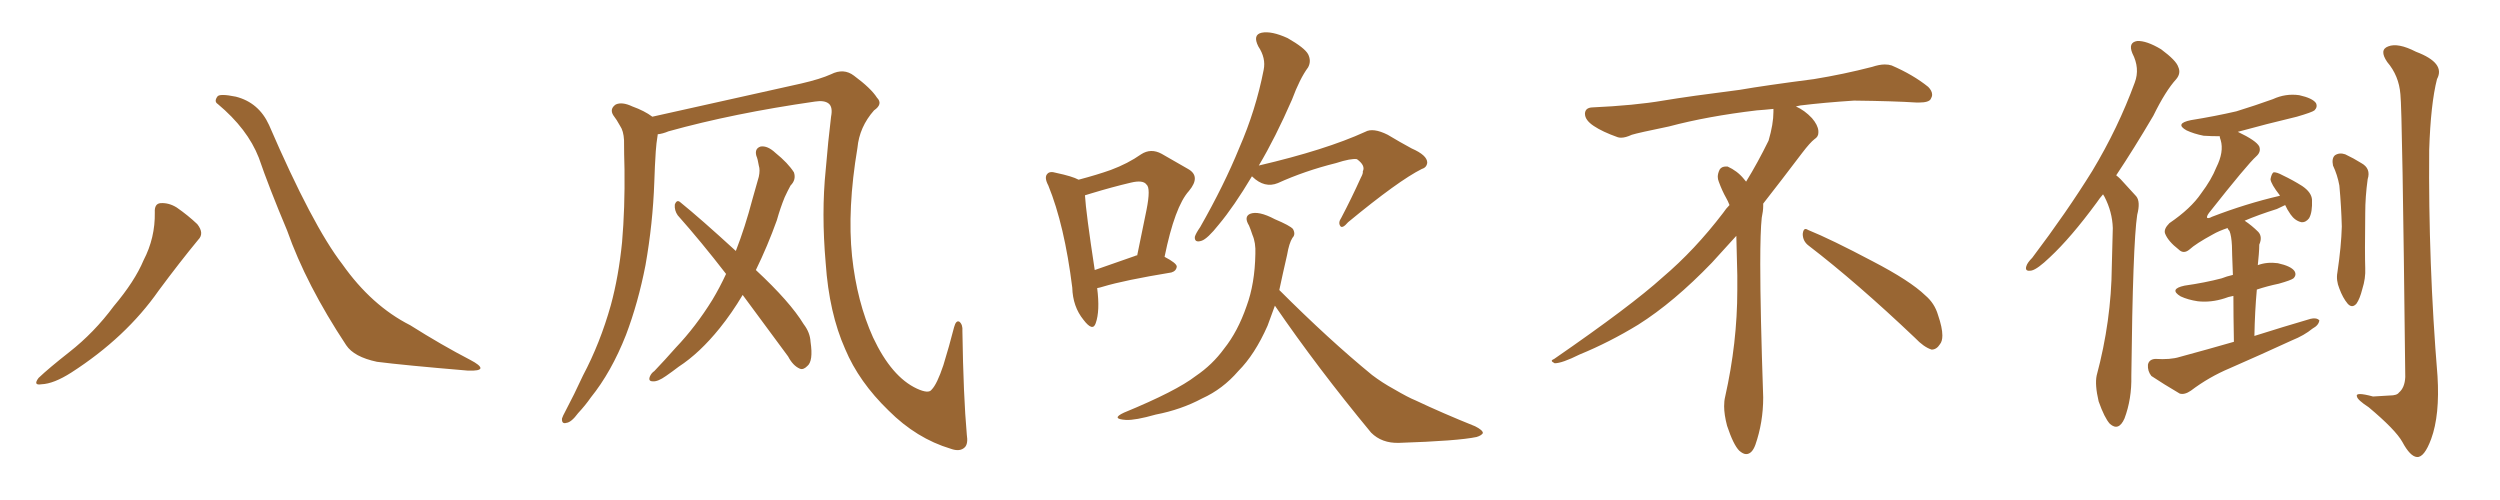 <svg xmlns="http://www.w3.org/2000/svg" xmlns:xlink="http://www.w3.org/1999/xlink" width="750" height="150"><path fill="#996633" padding="10" d="M46.44 63.72L46.44 63.72Q46.29 61.08 48.19 60.94L48.19 60.94Q50.68 60.79 53.03 62.26L53.03 62.26Q56.40 64.60 59.18 67.24L59.18 67.24Q61.38 70.02 59.47 71.92L59.47 71.92Q53.91 78.66 47.61 87.16L47.61 87.16Q37.79 101.22 21.39 111.77L21.39 111.77Q16.11 115.14 12.45 115.28L12.45 115.28Q9.81 115.72 11.57 113.38L11.57 113.38Q14.65 110.45 20.80 105.62L20.80 105.62Q28.27 99.76 34.13 91.85L34.13 91.85Q40.43 84.38 43.07 78.08L43.07 78.08Q46.58 71.34 46.44 63.72ZM65.33 31.20L65.33 31.20L65.33 31.20Q64.16 30.47 65.19 29.00L65.19 29.00Q65.77 27.98 70.75 29.00L70.75 29.00Q77.64 30.76 80.71 37.50L80.71 37.50Q93.75 67.68 102.69 79.25L102.69 79.25Q111.47 91.70 123.05 97.56L123.05 97.56Q132.57 103.56 141.06 107.96L141.06 107.96Q144.14 109.57 144.14 110.45L144.14 110.45Q143.99 111.33 140.33 111.18L140.33 111.18Q121.14 109.57 113.09 108.54L113.09 108.54Q106.20 107.08 103.86 103.56L103.86 103.56Q91.85 85.40 86.13 69.14L86.13 69.14Q80.71 56.25 77.64 47.31L77.64 47.31Q74.27 38.67 65.33 31.20ZM290.04 130.37L290.04 130.37Q290.48 133.15 289.45 134.18L289.45 134.18Q287.99 135.64 285.21 134.62L285.21 134.62Q274.95 131.54 266.60 123.19L266.60 123.19Q257.67 114.55 253.56 104.74L253.56 104.74Q248.73 93.90 247.71 78.96L247.71 78.96Q246.39 63.87 247.71 50.98L247.71 50.98Q248.44 42.19 249.32 35.01L249.32 35.01Q249.90 32.08 248.58 31.05L248.58 31.05Q247.27 30.03 244.48 30.47L244.48 30.47Q220.02 33.98 200.54 39.40L200.54 39.40Q198.78 40.14 197.31 40.28L197.31 40.28Q197.31 40.28 197.31 40.43L197.31 40.43Q196.88 43.07 196.73 45.41L196.73 45.41Q196.44 49.80 196.29 54.64L196.29 54.64Q195.85 67.09 193.65 79.54L193.65 79.54Q191.46 90.82 187.79 100.49L187.79 100.49Q183.40 111.62 177.25 119.24L177.25 119.24Q175.63 121.58 173.44 123.93L173.44 123.93Q171.39 126.71 169.92 126.86L169.92 126.86Q168.46 127.29 168.60 125.54L168.60 125.54Q168.90 124.66 169.48 123.63L169.48 123.63Q172.27 118.36 174.90 112.65L174.90 112.65Q180.03 102.98 183.25 91.55L183.25 91.55Q185.60 82.91 186.62 72.66L186.62 72.66Q187.50 62.40 187.35 50.83L187.35 50.83Q187.21 46.00 187.21 42.04L187.21 42.04Q187.06 39.26 186.04 37.79L186.04 37.79Q185.01 35.89 183.98 34.57L183.98 34.57Q182.81 32.67 184.72 31.35L184.72 31.35Q186.62 30.47 189.70 31.93L189.70 31.93Q193.36 33.25 195.70 35.01L195.70 35.01Q208.15 32.23 240.38 25.05L240.38 25.05Q246.09 23.73 249.32 22.27L249.32 22.27Q253.13 20.36 256.20 22.71L256.20 22.71Q261.33 26.51 263.09 29.30L263.09 29.30Q264.99 31.20 262.21 33.11L262.21 33.11Q257.81 38.09 257.23 44.38L257.23 44.38Q254.15 62.70 255.62 76.90L255.62 76.90Q257.08 90.53 261.91 101.22L261.91 101.22Q267.48 113.09 275.10 116.60L275.10 116.60Q278.61 118.21 279.49 116.89L279.49 116.89Q281.10 115.28 283.01 109.57L283.01 109.57Q284.77 103.86 286.23 98.14L286.23 98.14Q286.82 95.95 287.84 96.53L287.84 96.53Q288.87 97.41 288.72 99.32L288.72 99.32Q289.01 118.80 290.04 130.37ZM222.80 88.48L222.80 88.48L222.80 88.48Q219.58 93.90 215.92 98.44L215.92 98.44Q209.91 105.91 203.61 110.01L203.61 110.01Q201.71 111.47 199.80 112.79L199.80 112.79Q197.31 114.55 195.85 114.40L195.85 114.40Q194.38 114.40 194.97 112.94L194.97 112.94Q195.41 111.91 196.29 111.33L196.29 111.33Q199.51 107.96 202.73 104.30L202.73 104.30Q208.74 98.00 213.72 89.94L213.72 89.94Q215.92 86.28 217.82 82.18L217.82 82.18Q210.35 72.51 203.32 64.60L203.32 64.60Q202.29 63.13 202.44 61.38L202.44 61.38Q203.03 59.77 204.05 60.64L204.05 60.64Q210.21 65.63 220.75 75.29L220.75 75.29Q223.54 68.12 225.73 59.77L225.73 59.77Q226.76 56.10 227.64 53.03L227.64 53.03Q228.08 50.98 227.64 49.66L227.64 49.66Q227.34 47.75 226.90 46.73L226.90 46.73Q226.32 44.53 228.22 43.95L228.22 43.95Q230.27 43.65 232.62 45.85L232.62 45.85Q236.43 48.93 238.18 51.71L238.18 51.71Q238.92 53.91 237.16 55.66L237.16 55.66Q236.28 57.28 235.40 59.18L235.40 59.18Q234.08 62.40 233.06 66.06L233.06 66.06Q230.27 73.83 226.76 81.01L226.76 81.01Q237.01 90.53 241.11 97.27L241.11 97.27Q243.02 99.76 243.16 102.54L243.16 102.54Q244.04 108.40 242.14 109.86L242.14 109.86Q240.97 111.04 239.94 110.60L239.94 110.60Q237.89 109.72 236.43 106.93L236.43 106.93Q229.10 96.97 222.80 88.48ZM329.15 86.43L329.15 86.43Q330.03 93.31 328.71 96.97L328.71 96.97Q327.83 99.61 325.05 95.95L325.05 95.95Q321.83 91.99 321.68 86.28L321.68 86.28Q319.34 67.53 314.50 55.66L314.50 55.66Q313.18 53.17 314.21 52.15L314.21 52.15Q314.94 51.27 316.85 51.86L316.85 51.86Q321.68 52.88 323.58 53.91L323.58 53.91Q329.15 52.44 333.25 50.98L333.25 50.98Q338.38 49.07 342.33 46.29L342.33 46.29Q345.26 44.38 348.49 46.14L348.49 46.14Q353.17 48.78 356.40 50.68L356.40 50.68Q360.35 52.88 356.69 57.28L356.69 57.28Q352.44 61.96 349.37 77.05L349.37 77.05Q353.03 78.96 353.03 79.98L353.03 79.98Q352.88 81.30 351.42 81.74L351.42 81.74Q337.21 84.08 330.91 85.99L330.91 85.99Q330.03 86.28 329.15 86.43ZM340.58 76.76L340.58 76.76Q340.72 76.61 341.16 76.61L341.16 76.61Q342.63 69.29 343.95 62.99L343.95 62.99Q345.26 56.40 343.95 55.37L343.95 55.37Q342.92 53.91 339.26 54.79L339.26 54.79Q333.69 56.10 327.39 58.01L327.39 58.01Q326.07 58.45 325.49 58.59L325.49 58.59Q325.78 63.72 328.42 81.01L328.42 81.01Q333.84 79.10 340.58 76.76ZM375.59 52.88L375.59 52.88Q370.17 61.96 365.63 67.38L365.63 67.38Q362.26 71.63 360.50 72.22L360.50 72.22Q358.30 72.95 358.45 71.04L358.45 71.04Q358.74 70.02 360.06 68.12L360.06 68.12Q367.24 55.52 371.78 44.38L371.78 44.38Q376.76 32.96 379.10 20.95L379.10 20.95Q379.83 17.43 377.49 13.92L377.49 13.92Q375.73 10.40 378.52 9.81L378.52 9.81Q381.45 9.23 386.28 11.43L386.28 11.43Q391.41 14.36 392.43 16.26L392.43 16.26Q393.46 18.31 392.43 20.21L392.43 20.21Q389.94 23.58 387.60 29.88L387.60 29.88Q382.62 41.31 377.64 49.66L377.64 49.66Q397.71 44.97 409.57 39.55L409.57 39.55Q411.91 38.23 416.31 40.43L416.31 40.43Q419.97 42.63 423.49 44.53L423.49 44.53Q428.17 46.58 428.17 48.78L428.17 48.78Q428.03 50.24 426.56 50.68L426.56 50.68Q419.53 54.20 404.44 66.65L404.44 66.65Q402.69 68.70 402.10 67.82L402.10 67.82Q401.37 66.80 402.39 65.33L402.39 65.33Q405.47 59.47 408.25 53.32L408.25 53.32Q408.98 52.00 408.84 51.42L408.84 51.42Q409.72 49.66 407.08 47.75L407.08 47.75Q405.32 47.46 400.78 48.93L400.78 48.93Q391.41 51.27 383.35 54.93L383.35 54.93Q379.39 56.54 375.73 53.03L375.73 53.03Q375.59 52.88 375.59 52.88ZM382.47 91.70L382.47 91.70L382.47 91.70Q381.30 94.92 380.27 97.71L380.27 97.71Q376.46 106.35 371.48 111.33L371.48 111.33Q366.80 116.75 360.64 119.53L360.64 119.53Q354.35 122.90 346.73 124.37L346.73 124.37Q340.58 126.12 337.79 125.98L337.79 125.98Q333.11 125.68 337.21 123.78L337.21 123.78Q352.88 117.33 358.74 112.79L358.74 112.79Q363.72 109.42 367.24 104.59L367.24 104.59Q371.34 99.46 373.97 91.85L373.97 91.85Q376.46 85.11 376.61 76.17L376.61 76.17Q376.76 72.80 375.73 70.46L375.73 70.46Q375.15 68.70 374.71 67.68L374.71 67.68Q373.10 65.04 375 64.16L375 64.16Q377.49 63.13 382.47 65.77L382.47 65.77Q387.01 67.68 387.89 68.70L387.89 68.70Q388.77 70.31 387.74 71.34L387.74 71.34Q386.72 72.95 386.13 76.46L386.13 76.46Q384.81 82.18 383.79 87.01L383.79 87.01Q398.73 101.95 411.62 112.50L411.62 112.50Q414.70 114.84 418.21 116.75L418.21 116.75Q422.46 119.24 424.66 120.12L424.66 120.12Q432.71 123.93 442.53 127.88L442.53 127.88Q444.87 129.05 444.87 129.93L444.87 129.93Q444.43 130.66 442.97 131.10L442.97 131.10Q437.40 132.28 419.68 132.86L419.68 132.86Q414.55 133.01 411.33 129.79L411.33 129.79Q395.21 110.30 382.47 91.70ZM542.58 73.68L542.58 73.68Q540.82 72.36 540.82 70.17L540.82 70.17Q540.97 68.70 541.70 68.70L541.70 68.70Q541.99 68.70 542.43 68.99L542.43 68.99Q549.32 71.78 561.77 78.37L561.77 78.37Q573.05 84.23 577.59 88.62L577.59 88.62Q580.37 90.97 581.40 94.48L581.40 94.48Q582.71 98.29 582.71 100.63L582.71 100.63Q582.71 102.39 581.98 103.27L581.98 103.27Q580.96 104.88 579.49 104.88L579.49 104.88Q577.15 104.15 574.51 101.37L574.51 101.37Q557.08 84.81 542.58 73.68ZM532.03 33.54L532.03 33.54L532.03 32.67Q529.25 32.96 527.05 33.11L527.05 33.11Q512.26 34.86 500.68 37.94L500.68 37.94Q491.46 39.84 489.55 40.43L489.55 40.43Q487.65 41.31 486.33 41.31L486.33 41.31Q485.74 41.31 485.30 41.16L485.30 41.16Q480.76 39.55 478.13 37.79L478.13 37.79Q475.49 36.04 475.49 34.13L475.49 34.13L475.49 33.98Q475.63 32.37 477.54 32.23L477.54 32.23Q490.43 31.64 498.93 30.18L498.93 30.18Q506.84 28.86 521.92 26.95L521.92 26.95Q529.54 25.63 544.19 23.73L544.19 23.73Q553.13 22.27 561.62 20.07L561.62 20.07Q563.82 19.34 565.43 19.34L565.43 19.34Q566.60 19.34 567.48 19.63L567.48 19.63Q573.93 22.41 578.47 26.07L578.47 26.07Q579.64 27.25 579.64 28.42L579.64 28.42Q579.64 29.00 579.20 29.74L579.20 29.74Q578.61 30.76 575.68 30.76L575.68 30.76L574.95 30.76Q568.21 30.32 556.20 30.18L556.20 30.18Q547.27 30.76 540.09 31.64L540.09 31.64Q539.21 31.79 538.77 31.93L538.77 31.93Q541.41 33.11 543.60 35.45L543.60 35.45Q545.36 37.50 545.51 39.26L545.51 39.26L545.51 39.84Q545.51 41.02 544.34 41.75L544.34 41.75Q543.02 42.77 540.67 45.85L540.67 45.85Q534.23 54.35 528.96 61.08L528.96 61.08L528.96 61.82Q528.96 63.28 528.52 65.33L528.52 65.33Q528.08 69.43 528.08 79.25L528.08 79.25Q528.08 93.46 528.96 119.24L528.96 119.24Q528.96 126.71 526.61 133.45L526.61 133.45Q525.59 136.23 523.83 136.23L523.83 136.23Q522.95 136.23 521.78 135.21L521.78 135.21Q520.02 133.45 518.12 127.73L518.12 127.73Q517.24 124.37 517.24 121.88L517.24 121.88Q517.24 120.26 517.53 119.09L517.53 119.09Q521.19 102.83 521.19 87.01L521.19 87.01L521.19 82.62Q521.04 76.61 520.90 70.75L520.90 70.75Q516.80 75.29 513.57 78.81L513.57 78.81Q502.15 90.67 491.46 97.41L491.46 97.41Q482.81 102.69 473.88 106.35L473.88 106.35Q468.60 108.98 466.41 108.98L466.41 108.98Q465.53 108.54 465.53 108.25L465.53 108.25Q465.53 107.96 466.26 107.67L466.26 107.67Q489.40 91.70 498.78 83.20L498.78 83.20Q508.45 75 516.94 63.87L516.94 63.87Q517.82 62.55 518.85 61.52L518.85 61.52Q518.41 60.35 517.82 59.33L517.82 59.33Q516.65 57.28 515.63 54.49L515.63 54.49Q515.33 53.76 515.33 53.03L515.33 53.03Q515.33 52.00 515.92 50.83L515.92 50.83Q516.50 49.95 517.82 49.95L517.82 49.95L518.26 49.95Q521.19 51.27 523.10 53.61L523.10 53.61Q523.39 53.91 523.83 54.49L523.83 54.49Q527.34 48.78 530.57 42.19L530.57 42.19Q532.03 37.21 532.03 33.54ZM630.91 58.30L630.91 58.30Q629.88 59.47 629.00 60.79L629.00 60.79Q621.24 71.34 614.94 77.20L614.94 77.20Q611.28 80.71 609.52 81.15L609.52 81.15Q607.32 81.59 607.91 79.83L607.91 79.83Q608.20 78.81 609.67 77.34L609.67 77.34Q620.07 63.57 627.69 51.27L627.69 51.27Q635.45 38.38 640.43 24.76L640.43 24.76Q642.04 20.51 639.70 15.97L639.70 15.97Q638.38 12.74 641.16 12.30L641.16 12.30Q643.95 12.16 648.34 14.79L648.34 14.79Q652.88 18.16 653.47 20.07L653.47 20.07Q654.35 21.97 652.88 23.73L652.88 23.73Q649.66 27.25 646.00 34.72L646.00 34.72Q640.14 44.68 634.86 52.59L634.86 52.59Q635.60 53.17 636.18 53.76L636.18 53.76Q638.09 55.81 640.87 58.89L640.87 58.89Q642.19 60.50 641.16 64.45L641.16 64.45Q639.84 73.24 639.40 112.79L639.40 112.79Q639.55 119.68 637.35 125.54L637.35 125.54Q635.60 129.49 632.96 127.15L632.96 127.15Q631.35 125.39 629.59 120.41L629.59 120.41Q628.42 115.43 629.00 112.65L629.00 112.65Q633.40 96.24 633.54 79.98L633.54 79.98Q633.69 74.27 633.84 68.41L633.84 68.41Q633.69 63.57 631.35 59.03L631.35 59.03Q631.05 58.45 630.91 58.30ZM670.17 102.54L670.17 102.54Q670.02 94.48 670.02 88.77L670.02 88.77Q668.41 89.06 667.38 89.50L667.38 89.50Q663.28 90.82 659.33 90.38L659.33 90.38Q656.40 89.94 654.20 88.92L654.20 88.92Q650.54 86.72 655.37 85.69L655.37 85.69Q661.52 84.81 666.50 83.50L666.50 83.50Q667.97 82.91 669.87 82.47L669.87 82.47Q669.58 75.15 669.58 73.68L669.58 73.68Q669.43 70.75 668.85 69.29L668.85 69.29Q668.41 68.85 668.26 68.41L668.26 68.41Q665.63 69.29 663.87 70.31L663.87 70.31Q658.74 73.10 656.84 74.85L656.84 74.85Q655.08 76.32 653.61 74.85L653.61 74.85Q650.39 72.36 649.51 70.02L649.51 70.02Q649.07 68.70 650.83 66.94L650.83 66.94Q657.28 62.55 660.35 58.01L660.35 58.01Q663.43 53.91 664.89 50.24L664.89 50.24Q667.24 45.56 666.21 42.04L666.21 42.04Q665.92 41.31 665.92 40.87L665.92 40.87Q663.43 40.87 661.08 40.72L661.08 40.72Q658.15 40.14 655.96 39.11L655.96 39.11Q652.29 37.06 657.28 36.04L657.28 36.04Q664.60 34.86 670.90 33.40L670.90 33.40Q676.61 31.64 681.88 29.74L681.88 29.74Q685.69 27.98 689.79 28.56L689.79 28.56Q693.75 29.44 694.78 30.91L694.78 30.91Q695.36 32.08 694.34 33.11L694.34 33.11Q693.60 33.69 689.06 35.01L689.06 35.01Q679.83 37.21 671.34 39.55L671.34 39.55Q676.90 42.19 677.78 43.95L677.78 43.95Q678.37 45.56 676.90 46.88L676.90 46.88Q674.27 49.22 662.70 63.87L662.70 63.87Q661.96 64.89 662.11 65.33L662.11 65.33Q662.55 65.63 663.57 65.04L663.57 65.04Q673.83 61.08 683.94 58.74L683.94 58.74Q683.94 58.59 683.94 58.59L683.94 58.59Q681.30 55.22 681.15 53.76L681.15 53.76Q681.45 52.15 682.03 51.71L682.03 51.71Q682.91 51.56 684.81 52.59L684.81 52.59Q687.89 54.05 690.67 55.81L690.67 55.81Q693.46 57.71 693.60 59.91L693.60 59.91Q693.75 63.72 692.72 65.48L692.72 65.48Q691.70 66.80 690.38 66.65L690.38 66.65Q688.48 66.21 687.16 64.31L687.16 64.31Q686.13 62.84 685.55 61.52L685.55 61.52Q684.38 62.11 683.06 62.70L683.06 62.70Q677.49 64.45 673.39 66.21L673.39 66.21Q675.59 67.68 677.49 69.58L677.49 69.58Q678.81 71.04 677.78 73.39L677.78 73.39Q677.78 74.56 677.64 76.32L677.64 76.32Q677.49 77.78 677.34 79.54L677.34 79.54Q680.13 78.52 683.35 78.96L683.35 78.96Q687.30 79.83 688.33 81.30L688.33 81.30Q689.06 82.47 688.04 83.50L688.04 83.50Q687.30 84.08 683.64 85.11L683.64 85.11Q680.13 85.84 677.05 86.87L677.05 86.87Q676.46 93.31 676.32 100.78L676.32 100.78Q685.11 98.00 693.16 95.65L693.16 95.65Q694.92 95.21 695.80 96.09L695.80 96.09Q695.65 97.56 693.75 98.58L693.75 98.58Q691.26 100.63 687.60 102.10L687.60 102.10Q678.37 106.35 668.99 110.45L668.99 110.45Q662.70 113.09 657.28 117.19L657.28 117.19Q655.37 118.51 653.91 118.07L653.91 118.07Q648.93 115.14 645.41 112.79L645.41 112.79Q644.24 111.33 644.38 109.42L644.38 109.42Q644.68 107.81 646.58 107.67L646.58 107.67Q651.12 107.96 653.91 107.08L653.91 107.08Q662.55 104.74 670.17 102.54ZM699.90 49.66L699.90 49.66Q699.46 47.46 700.49 46.58L700.49 46.58Q701.81 45.70 703.56 46.29L703.56 46.29Q706.05 47.46 708.40 48.93L708.40 48.93Q711.33 50.54 710.30 53.76L710.30 53.76Q709.57 59.03 709.57 64.01L709.57 64.01Q709.42 76.32 709.57 80.42L709.57 80.42Q709.72 83.50 708.69 86.72L708.69 86.72Q707.96 89.65 706.93 91.11L706.93 91.11Q705.62 92.58 704.30 91.11L704.30 91.11Q702.83 89.36 701.81 86.57L701.81 86.57Q700.78 84.08 701.22 81.74L701.22 81.74Q702.39 73.83 702.54 67.97L702.54 67.97Q702.39 61.96 701.81 55.66L701.81 55.66Q701.22 52.44 699.90 49.66ZM720.12 28.27L720.12 28.27L720.12 28.27Q719.68 22.71 716.16 18.60L716.16 18.60Q713.67 14.94 716.46 13.92L716.46 13.92Q719.38 12.74 724.80 15.53L724.80 15.53Q733.74 18.90 731.10 23.73L731.10 23.73Q729.20 31.20 728.76 44.97L728.76 44.97Q728.47 78.96 731.25 112.79L731.25 112.79Q731.98 124.51 729.35 131.69L729.35 131.69Q727.29 137.26 725.10 137.11L725.10 137.11Q723.05 136.96 720.70 132.57L720.70 132.57Q718.65 128.91 710.60 122.17L710.60 122.17Q707.23 119.97 707.08 118.95L707.08 118.95Q706.49 117.48 711.91 118.95L711.91 118.95Q714.26 118.80 716.89 118.65L716.89 118.65Q719.09 118.65 719.68 117.77L719.68 117.77Q721.44 116.31 721.58 113.09L721.58 113.09Q720.70 33.25 720.12 28.27Z"/></svg>